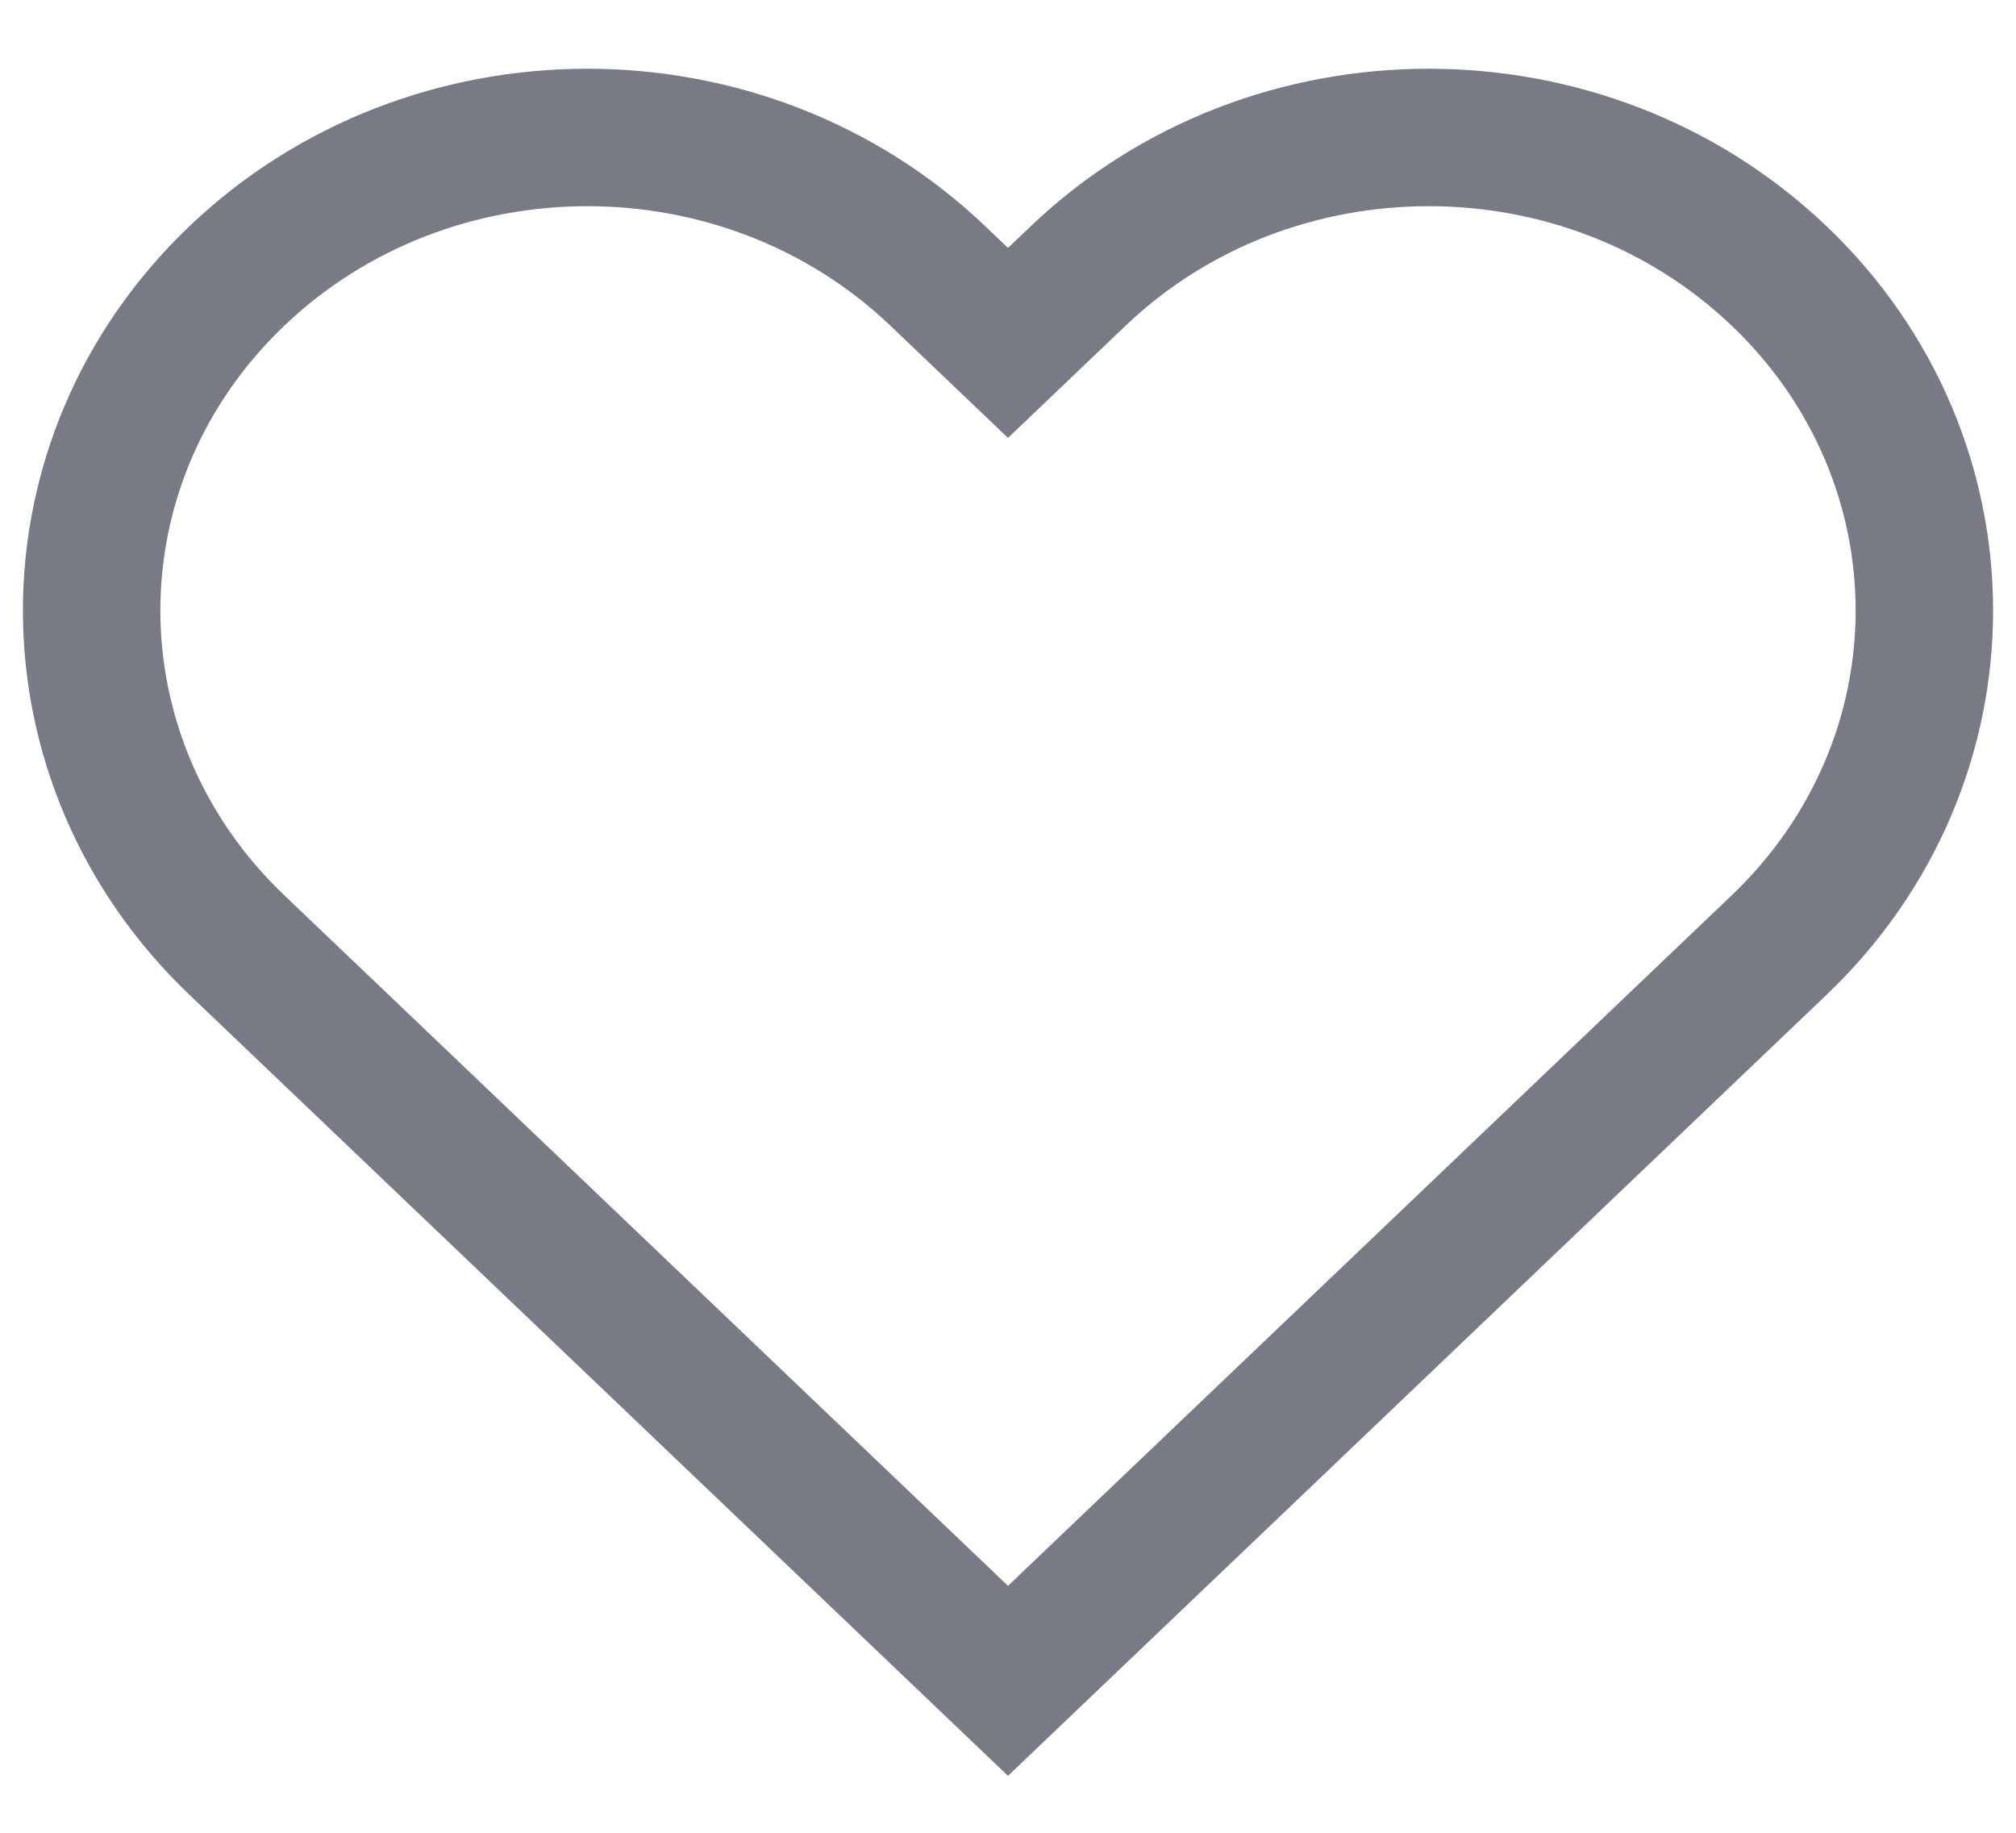 <svg width="22" height="20" viewBox="0 0 22 20" fill="none" xmlns="http://www.w3.org/2000/svg">
<path id="Vector" d="M11 18.342L2.584 10.312C0.472 8.296 0.472 5.028 2.584 3.012C4.697 0.996 8.122 0.996 10.235 3.012L11 3.742L11.765 3.012C13.878 0.996 17.303 0.996 19.416 3.012C21.528 5.028 21.528 8.296 19.416 10.312L11 18.342ZM11 18.342L3.35 11.042" stroke="#787B85" stroke-width="1.5"/>
</svg>
